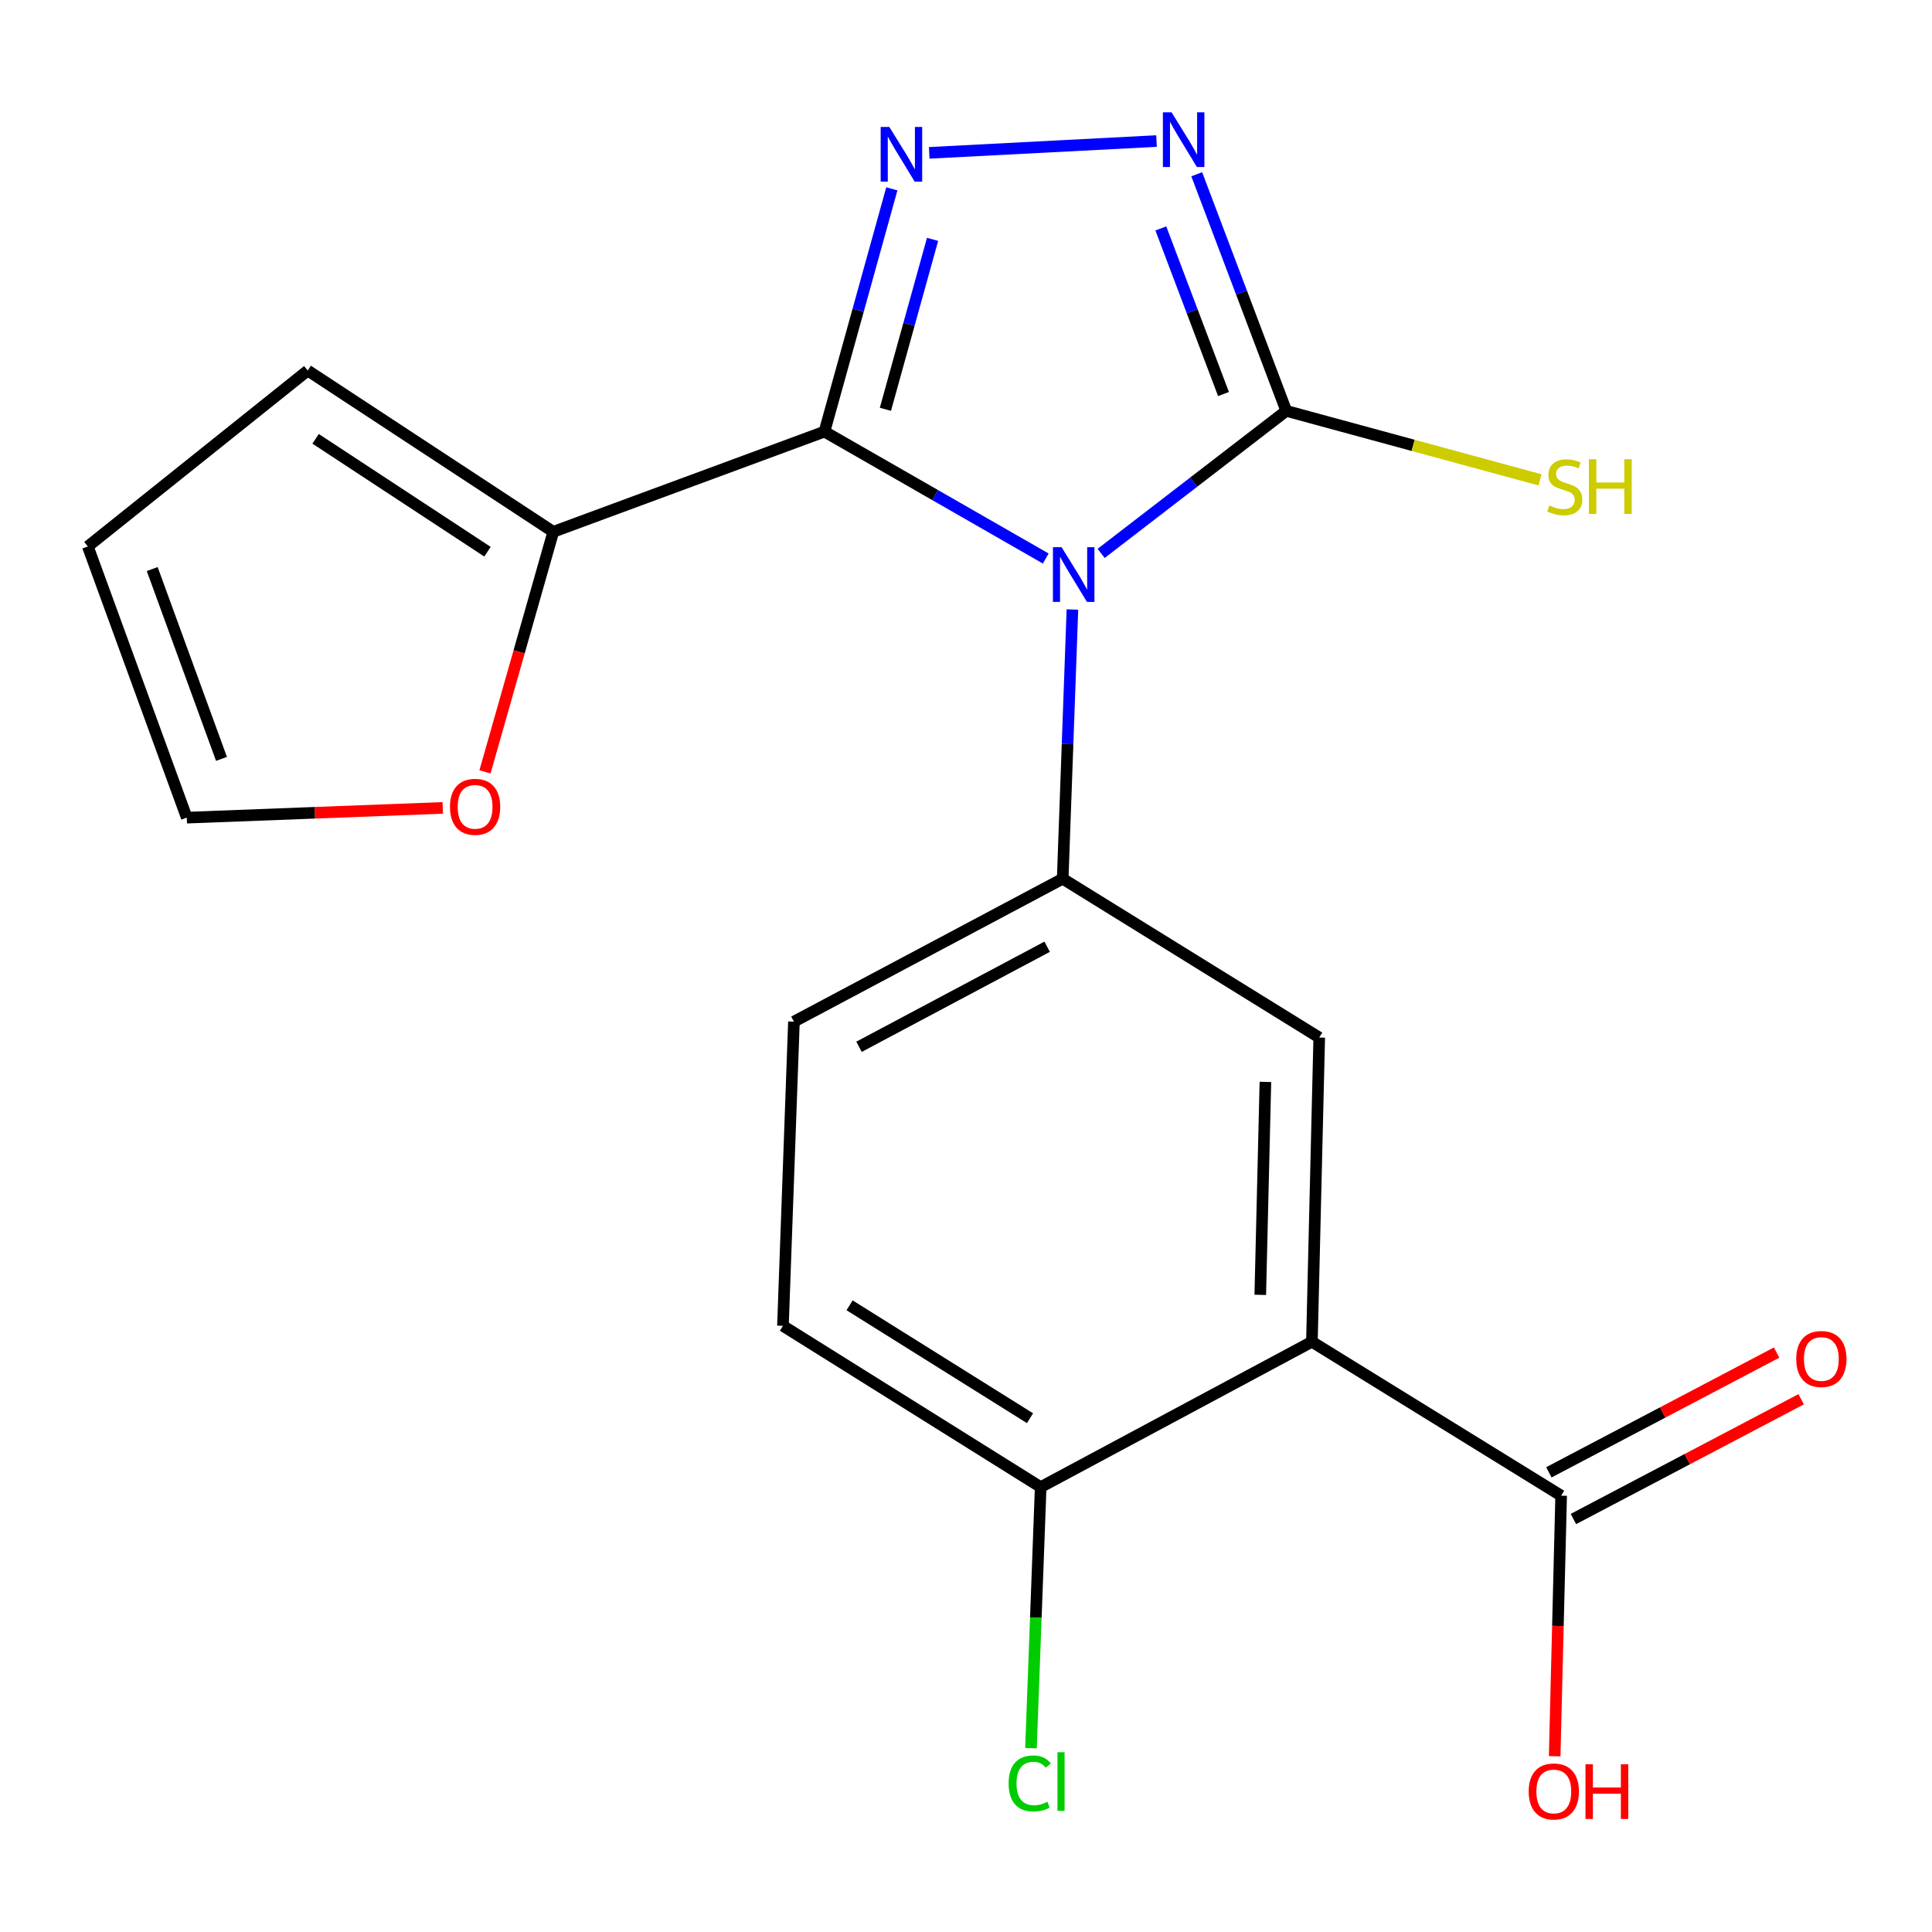 <?xml version='1.0' encoding='iso-8859-1'?>
<svg version='1.1' baseProfile='full'
              xmlns='http://www.w3.org/2000/svg'
                      xmlns:rdkit='http://www.rdkit.org/xml'
                      xmlns:xlink='http://www.w3.org/1999/xlink'
                  xml:space='preserve'
width='1000px' height='1000px' viewBox='0 0 1000 1000'>
<!-- END OF HEADER -->
<rect style='opacity:1.0;fill:#FFFFFF;stroke:none' width='1000' height='1000' x='0' y='0'> </rect>
<path class='bond-0' d='M 541.279,289.089 L 484.011,256.246' style='fill:none;fill-rule:evenodd;stroke:#0000FF;stroke-width:6px;stroke-linecap:butt;stroke-linejoin:miter;stroke-opacity:1' />
<path class='bond-0' d='M 484.011,256.246 L 426.744,223.404' style='fill:none;fill-rule:evenodd;stroke:#000000;stroke-width:6px;stroke-linecap:butt;stroke-linejoin:miter;stroke-opacity:1' />
<path class='bond-2' d='M 569.948,286.438 L 617.858,249.551' style='fill:none;fill-rule:evenodd;stroke:#0000FF;stroke-width:6px;stroke-linecap:butt;stroke-linejoin:miter;stroke-opacity:1' />
<path class='bond-2' d='M 617.858,249.551 L 665.768,212.664' style='fill:none;fill-rule:evenodd;stroke:#000000;stroke-width:6px;stroke-linecap:butt;stroke-linejoin:miter;stroke-opacity:1' />
<path class='bond-4' d='M 555.083,315.479 L 552.565,385.154' style='fill:none;fill-rule:evenodd;stroke:#0000FF;stroke-width:6px;stroke-linecap:butt;stroke-linejoin:miter;stroke-opacity:1' />
<path class='bond-4' d='M 552.565,385.154 L 550.048,454.829' style='fill:none;fill-rule:evenodd;stroke:#000000;stroke-width:6px;stroke-linecap:butt;stroke-linejoin:miter;stroke-opacity:1' />
<path class='bond-1' d='M 426.744,223.404 L 444.179,160.576' style='fill:none;fill-rule:evenodd;stroke:#000000;stroke-width:6px;stroke-linecap:butt;stroke-linejoin:miter;stroke-opacity:1' />
<path class='bond-1' d='M 444.179,160.576 L 461.613,97.749' style='fill:none;fill-rule:evenodd;stroke:#0000FF;stroke-width:6px;stroke-linecap:butt;stroke-linejoin:miter;stroke-opacity:1' />
<path class='bond-1' d='M 458.283,211.856 L 470.488,167.877' style='fill:none;fill-rule:evenodd;stroke:#000000;stroke-width:6px;stroke-linecap:butt;stroke-linejoin:miter;stroke-opacity:1' />
<path class='bond-1' d='M 470.488,167.877 L 482.692,123.898' style='fill:none;fill-rule:evenodd;stroke:#0000FF;stroke-width:6px;stroke-linecap:butt;stroke-linejoin:miter;stroke-opacity:1' />
<path class='bond-7' d='M 426.744,223.404 L 286.375,275.265' style='fill:none;fill-rule:evenodd;stroke:#000000;stroke-width:6px;stroke-linecap:butt;stroke-linejoin:miter;stroke-opacity:1' />
<path class='bond-20' d='M 480.973,79.117 L 598.612,73.009' style='fill:none;fill-rule:evenodd;stroke:#0000FF;stroke-width:6px;stroke-linecap:butt;stroke-linejoin:miter;stroke-opacity:1' />
<path class='bond-3' d='M 665.768,212.664 L 642.597,151.429' style='fill:none;fill-rule:evenodd;stroke:#000000;stroke-width:6px;stroke-linecap:butt;stroke-linejoin:miter;stroke-opacity:1' />
<path class='bond-3' d='M 642.597,151.429 L 619.426,90.193' style='fill:none;fill-rule:evenodd;stroke:#0000FF;stroke-width:6px;stroke-linecap:butt;stroke-linejoin:miter;stroke-opacity:1' />
<path class='bond-3' d='M 633.281,203.956 L 617.061,161.091' style='fill:none;fill-rule:evenodd;stroke:#000000;stroke-width:6px;stroke-linecap:butt;stroke-linejoin:miter;stroke-opacity:1' />
<path class='bond-3' d='M 617.061,161.091 L 600.842,118.226' style='fill:none;fill-rule:evenodd;stroke:#0000FF;stroke-width:6px;stroke-linecap:butt;stroke-linejoin:miter;stroke-opacity:1' />
<path class='bond-13' d='M 665.768,212.664 L 731.442,230.52' style='fill:none;fill-rule:evenodd;stroke:#000000;stroke-width:6px;stroke-linecap:butt;stroke-linejoin:miter;stroke-opacity:1' />
<path class='bond-13' d='M 731.442,230.52 L 797.115,248.375' style='fill:none;fill-rule:evenodd;stroke:#CCCC00;stroke-width:6px;stroke-linecap:butt;stroke-linejoin:miter;stroke-opacity:1' />
<path class='bond-6' d='M 550.048,454.829 L 682.833,537.027' style='fill:none;fill-rule:evenodd;stroke:#000000;stroke-width:6px;stroke-linecap:butt;stroke-linejoin:miter;stroke-opacity:1' />
<path class='bond-11' d='M 550.048,454.829 L 410.938,528.805' style='fill:none;fill-rule:evenodd;stroke:#000000;stroke-width:6px;stroke-linecap:butt;stroke-linejoin:miter;stroke-opacity:1' />
<path class='bond-11' d='M 542.001,490.032 L 444.624,541.815' style='fill:none;fill-rule:evenodd;stroke:#000000;stroke-width:6px;stroke-linecap:butt;stroke-linejoin:miter;stroke-opacity:1' />
<path class='bond-5' d='M 679.041,694.49 L 682.833,537.027' style='fill:none;fill-rule:evenodd;stroke:#000000;stroke-width:6px;stroke-linecap:butt;stroke-linejoin:miter;stroke-opacity:1' />
<path class='bond-5' d='M 652.314,670.213 L 654.969,559.989' style='fill:none;fill-rule:evenodd;stroke:#000000;stroke-width:6px;stroke-linecap:butt;stroke-linejoin:miter;stroke-opacity:1' />
<path class='bond-8' d='M 679.041,694.49 L 808.049,774.155' style='fill:none;fill-rule:evenodd;stroke:#000000;stroke-width:6px;stroke-linecap:butt;stroke-linejoin:miter;stroke-opacity:1' />
<path class='bond-21' d='M 679.041,694.49 L 538.657,769.726' style='fill:none;fill-rule:evenodd;stroke:#000000;stroke-width:6px;stroke-linecap:butt;stroke-linejoin:miter;stroke-opacity:1' />
<path class='bond-10' d='M 286.375,275.265 L 268.703,337.388' style='fill:none;fill-rule:evenodd;stroke:#000000;stroke-width:6px;stroke-linecap:butt;stroke-linejoin:miter;stroke-opacity:1' />
<path class='bond-10' d='M 268.703,337.388 L 251.031,399.512' style='fill:none;fill-rule:evenodd;stroke:#FF0000;stroke-width:6px;stroke-linecap:butt;stroke-linejoin:miter;stroke-opacity:1' />
<path class='bond-12' d='M 286.375,275.265 L 159.279,191.793' style='fill:none;fill-rule:evenodd;stroke:#000000;stroke-width:6px;stroke-linecap:butt;stroke-linejoin:miter;stroke-opacity:1' />
<path class='bond-12' d='M 252.322,285.565 L 163.355,227.135' style='fill:none;fill-rule:evenodd;stroke:#000000;stroke-width:6px;stroke-linecap:butt;stroke-linejoin:miter;stroke-opacity:1' />
<path class='bond-14' d='M 814.402,786.238 L 873.341,755.245' style='fill:none;fill-rule:evenodd;stroke:#000000;stroke-width:6px;stroke-linecap:butt;stroke-linejoin:miter;stroke-opacity:1' />
<path class='bond-14' d='M 873.341,755.245 L 932.279,724.253' style='fill:none;fill-rule:evenodd;stroke:#FF0000;stroke-width:6px;stroke-linecap:butt;stroke-linejoin:miter;stroke-opacity:1' />
<path class='bond-14' d='M 801.695,762.072 L 860.633,731.08' style='fill:none;fill-rule:evenodd;stroke:#000000;stroke-width:6px;stroke-linecap:butt;stroke-linejoin:miter;stroke-opacity:1' />
<path class='bond-14' d='M 860.633,731.08 L 919.571,700.087' style='fill:none;fill-rule:evenodd;stroke:#FF0000;stroke-width:6px;stroke-linecap:butt;stroke-linejoin:miter;stroke-opacity:1' />
<path class='bond-18' d='M 808.049,774.155 L 806.371,841.591' style='fill:none;fill-rule:evenodd;stroke:#000000;stroke-width:6px;stroke-linecap:butt;stroke-linejoin:miter;stroke-opacity:1' />
<path class='bond-18' d='M 806.371,841.591 L 804.693,909.028' style='fill:none;fill-rule:evenodd;stroke:#FF0000;stroke-width:6px;stroke-linecap:butt;stroke-linejoin:miter;stroke-opacity:1' />
<path class='bond-9' d='M 538.657,769.726 L 405.25,686.254' style='fill:none;fill-rule:evenodd;stroke:#000000;stroke-width:6px;stroke-linecap:butt;stroke-linejoin:miter;stroke-opacity:1' />
<path class='bond-9' d='M 533.128,734.059 L 439.744,675.629' style='fill:none;fill-rule:evenodd;stroke:#000000;stroke-width:6px;stroke-linecap:butt;stroke-linejoin:miter;stroke-opacity:1' />
<path class='bond-19' d='M 538.657,769.726 L 536.142,837.288' style='fill:none;fill-rule:evenodd;stroke:#000000;stroke-width:6px;stroke-linecap:butt;stroke-linejoin:miter;stroke-opacity:1' />
<path class='bond-19' d='M 536.142,837.288 L 533.627,904.851' style='fill:none;fill-rule:evenodd;stroke:#00CC00;stroke-width:6px;stroke-linecap:butt;stroke-linejoin:miter;stroke-opacity:1' />
<path class='bond-15' d='M 229.172,418.167 L 162.925,420.692' style='fill:none;fill-rule:evenodd;stroke:#FF0000;stroke-width:6px;stroke-linecap:butt;stroke-linejoin:miter;stroke-opacity:1' />
<path class='bond-15' d='M 162.925,420.692 L 96.678,423.218' style='fill:none;fill-rule:evenodd;stroke:#000000;stroke-width:6px;stroke-linecap:butt;stroke-linejoin:miter;stroke-opacity:1' />
<path class='bond-17' d='M 410.938,528.805 L 405.25,686.254' style='fill:none;fill-rule:evenodd;stroke:#000000;stroke-width:6px;stroke-linecap:butt;stroke-linejoin:miter;stroke-opacity:1' />
<path class='bond-16' d='M 159.279,191.793 L 45.455,282.849' style='fill:none;fill-rule:evenodd;stroke:#000000;stroke-width:6px;stroke-linecap:butt;stroke-linejoin:miter;stroke-opacity:1' />
<path class='bond-22' d='M 96.678,423.218 L 45.455,282.849' style='fill:none;fill-rule:evenodd;stroke:#000000;stroke-width:6px;stroke-linecap:butt;stroke-linejoin:miter;stroke-opacity:1' />
<path class='bond-22' d='M 114.644,392.802 L 78.787,294.544' style='fill:none;fill-rule:evenodd;stroke:#000000;stroke-width:6px;stroke-linecap:butt;stroke-linejoin:miter;stroke-opacity:1' />
<path  class='atom-0' d='M 549.476 283.22
L 558.756 298.22
Q 559.676 299.7, 561.156 302.38
Q 562.636 305.06, 562.716 305.22
L 562.716 283.22
L 566.476 283.22
L 566.476 311.54
L 562.596 311.54
L 552.636 295.14
Q 551.476 293.22, 550.236 291.02
Q 549.036 288.82, 548.676 288.14
L 548.676 311.54
L 544.996 311.54
L 544.996 283.22
L 549.476 283.22
' fill='#0000FF'/>
<path  class='atom-2' d='M 460.316 65.704
L 469.596 80.704
Q 470.516 82.184, 471.996 84.865
Q 473.476 87.544, 473.556 87.704
L 473.556 65.704
L 477.316 65.704
L 477.316 94.025
L 473.436 94.025
L 463.476 77.624
Q 462.316 75.704, 461.076 73.504
Q 459.876 71.305, 459.516 70.624
L 459.516 94.025
L 455.836 94.025
L 455.836 65.704
L 460.316 65.704
' fill='#0000FF'/>
<path  class='atom-4' d='M 606.389 58.12
L 615.669 73.12
Q 616.589 74.6, 618.069 77.28
Q 619.549 79.96, 619.629 80.12
L 619.629 58.12
L 623.389 58.12
L 623.389 86.44
L 619.509 86.44
L 609.549 70.04
Q 608.389 68.12, 607.149 65.92
Q 605.949 63.72, 605.589 63.04
L 605.589 86.44
L 601.909 86.44
L 601.909 58.12
L 606.389 58.12
' fill='#0000FF'/>
<path  class='atom-11' d='M 232.906 417.609
Q 232.906 410.809, 236.266 407.009
Q 239.626 403.209, 245.906 403.209
Q 252.186 403.209, 255.546 407.009
Q 258.906 410.809, 258.906 417.609
Q 258.906 424.489, 255.506 428.409
Q 252.106 432.289, 245.906 432.289
Q 239.666 432.289, 236.266 428.409
Q 232.906 424.529, 232.906 417.609
M 245.906 429.089
Q 250.226 429.089, 252.546 426.209
Q 254.906 423.289, 254.906 417.609
Q 254.906 412.049, 252.546 409.249
Q 250.226 406.409, 245.906 406.409
Q 241.586 406.409, 239.226 409.209
Q 236.906 412.009, 236.906 417.609
Q 236.906 423.329, 239.226 426.209
Q 241.586 429.089, 245.906 429.089
' fill='#FF0000'/>
<path  class='atom-14' d='M 801.929 261.62
Q 802.249 261.74, 803.569 262.3
Q 804.889 262.86, 806.329 263.22
Q 807.809 263.54, 809.249 263.54
Q 811.929 263.54, 813.489 262.26
Q 815.049 260.94, 815.049 258.66
Q 815.049 257.1, 814.249 256.14
Q 813.489 255.18, 812.289 254.66
Q 811.089 254.14, 809.089 253.54
Q 806.569 252.78, 805.049 252.06
Q 803.569 251.34, 802.489 249.82
Q 801.449 248.3, 801.449 245.74
Q 801.449 242.18, 803.849 239.98
Q 806.289 237.78, 811.089 237.78
Q 814.369 237.78, 818.089 239.34
L 817.169 242.42
Q 813.769 241.02, 811.209 241.02
Q 808.449 241.02, 806.929 242.18
Q 805.409 243.3, 805.449 245.26
Q 805.449 246.78, 806.209 247.7
Q 807.009 248.62, 808.129 249.14
Q 809.289 249.66, 811.209 250.26
Q 813.769 251.06, 815.289 251.86
Q 816.809 252.66, 817.889 254.3
Q 819.009 255.9, 819.009 258.66
Q 819.009 262.58, 816.369 264.7
Q 813.769 266.78, 809.409 266.78
Q 806.889 266.78, 804.969 266.22
Q 803.089 265.7, 800.849 264.78
L 801.929 261.62
' fill='#CCCC00'/>
<path  class='atom-14' d='M 822.409 237.7
L 826.249 237.7
L 826.249 249.74
L 840.729 249.74
L 840.729 237.7
L 844.569 237.7
L 844.569 266.02
L 840.729 266.02
L 840.729 252.94
L 826.249 252.94
L 826.249 266.02
L 822.409 266.02
L 822.409 237.7
' fill='#CCCC00'/>
<path  class='atom-15' d='M 929.729 703.413
Q 929.729 696.613, 933.089 692.813
Q 936.449 689.013, 942.729 689.013
Q 949.009 689.013, 952.369 692.813
Q 955.729 696.613, 955.729 703.413
Q 955.729 710.293, 952.329 714.213
Q 948.929 718.093, 942.729 718.093
Q 936.489 718.093, 933.089 714.213
Q 929.729 710.333, 929.729 703.413
M 942.729 714.893
Q 947.049 714.893, 949.369 712.013
Q 951.729 709.093, 951.729 703.413
Q 951.729 697.853, 949.369 695.053
Q 947.049 692.213, 942.729 692.213
Q 938.409 692.213, 936.049 695.013
Q 933.729 697.813, 933.729 703.413
Q 933.729 709.133, 936.049 712.013
Q 938.409 714.893, 942.729 714.893
' fill='#FF0000'/>
<path  class='atom-19' d='M 791.241 927.254
Q 791.241 920.454, 794.601 916.654
Q 797.961 912.854, 804.241 912.854
Q 810.521 912.854, 813.881 916.654
Q 817.241 920.454, 817.241 927.254
Q 817.241 934.134, 813.841 938.054
Q 810.441 941.934, 804.241 941.934
Q 798.001 941.934, 794.601 938.054
Q 791.241 934.174, 791.241 927.254
M 804.241 938.734
Q 808.561 938.734, 810.881 935.854
Q 813.241 932.934, 813.241 927.254
Q 813.241 921.694, 810.881 918.894
Q 808.561 916.054, 804.241 916.054
Q 799.921 916.054, 797.561 918.854
Q 795.241 921.654, 795.241 927.254
Q 795.241 932.974, 797.561 935.854
Q 799.921 938.734, 804.241 938.734
' fill='#FF0000'/>
<path  class='atom-19' d='M 820.641 913.174
L 824.481 913.174
L 824.481 925.214
L 838.961 925.214
L 838.961 913.174
L 842.801 913.174
L 842.801 941.494
L 838.961 941.494
L 838.961 928.414
L 824.481 928.414
L 824.481 941.494
L 820.641 941.494
L 820.641 913.174
' fill='#FF0000'/>
<path  class='atom-20' d='M 522.064 923.103
Q 522.064 916.063, 525.344 912.383
Q 528.664 908.663, 534.944 908.663
Q 540.784 908.663, 543.904 912.783
L 541.264 914.943
Q 538.984 911.943, 534.944 911.943
Q 530.664 911.943, 528.384 914.823
Q 526.144 917.663, 526.144 923.103
Q 526.144 928.703, 528.464 931.583
Q 530.824 934.463, 535.384 934.463
Q 538.504 934.463, 542.144 932.583
L 543.264 935.583
Q 541.784 936.543, 539.544 937.103
Q 537.304 937.663, 534.824 937.663
Q 528.664 937.663, 525.344 933.903
Q 522.064 930.143, 522.064 923.103
' fill='#00CC00'/>
<path  class='atom-20' d='M 547.344 906.943
L 551.024 906.943
L 551.024 937.303
L 547.344 937.303
L 547.344 906.943
' fill='#00CC00'/>
</svg>
